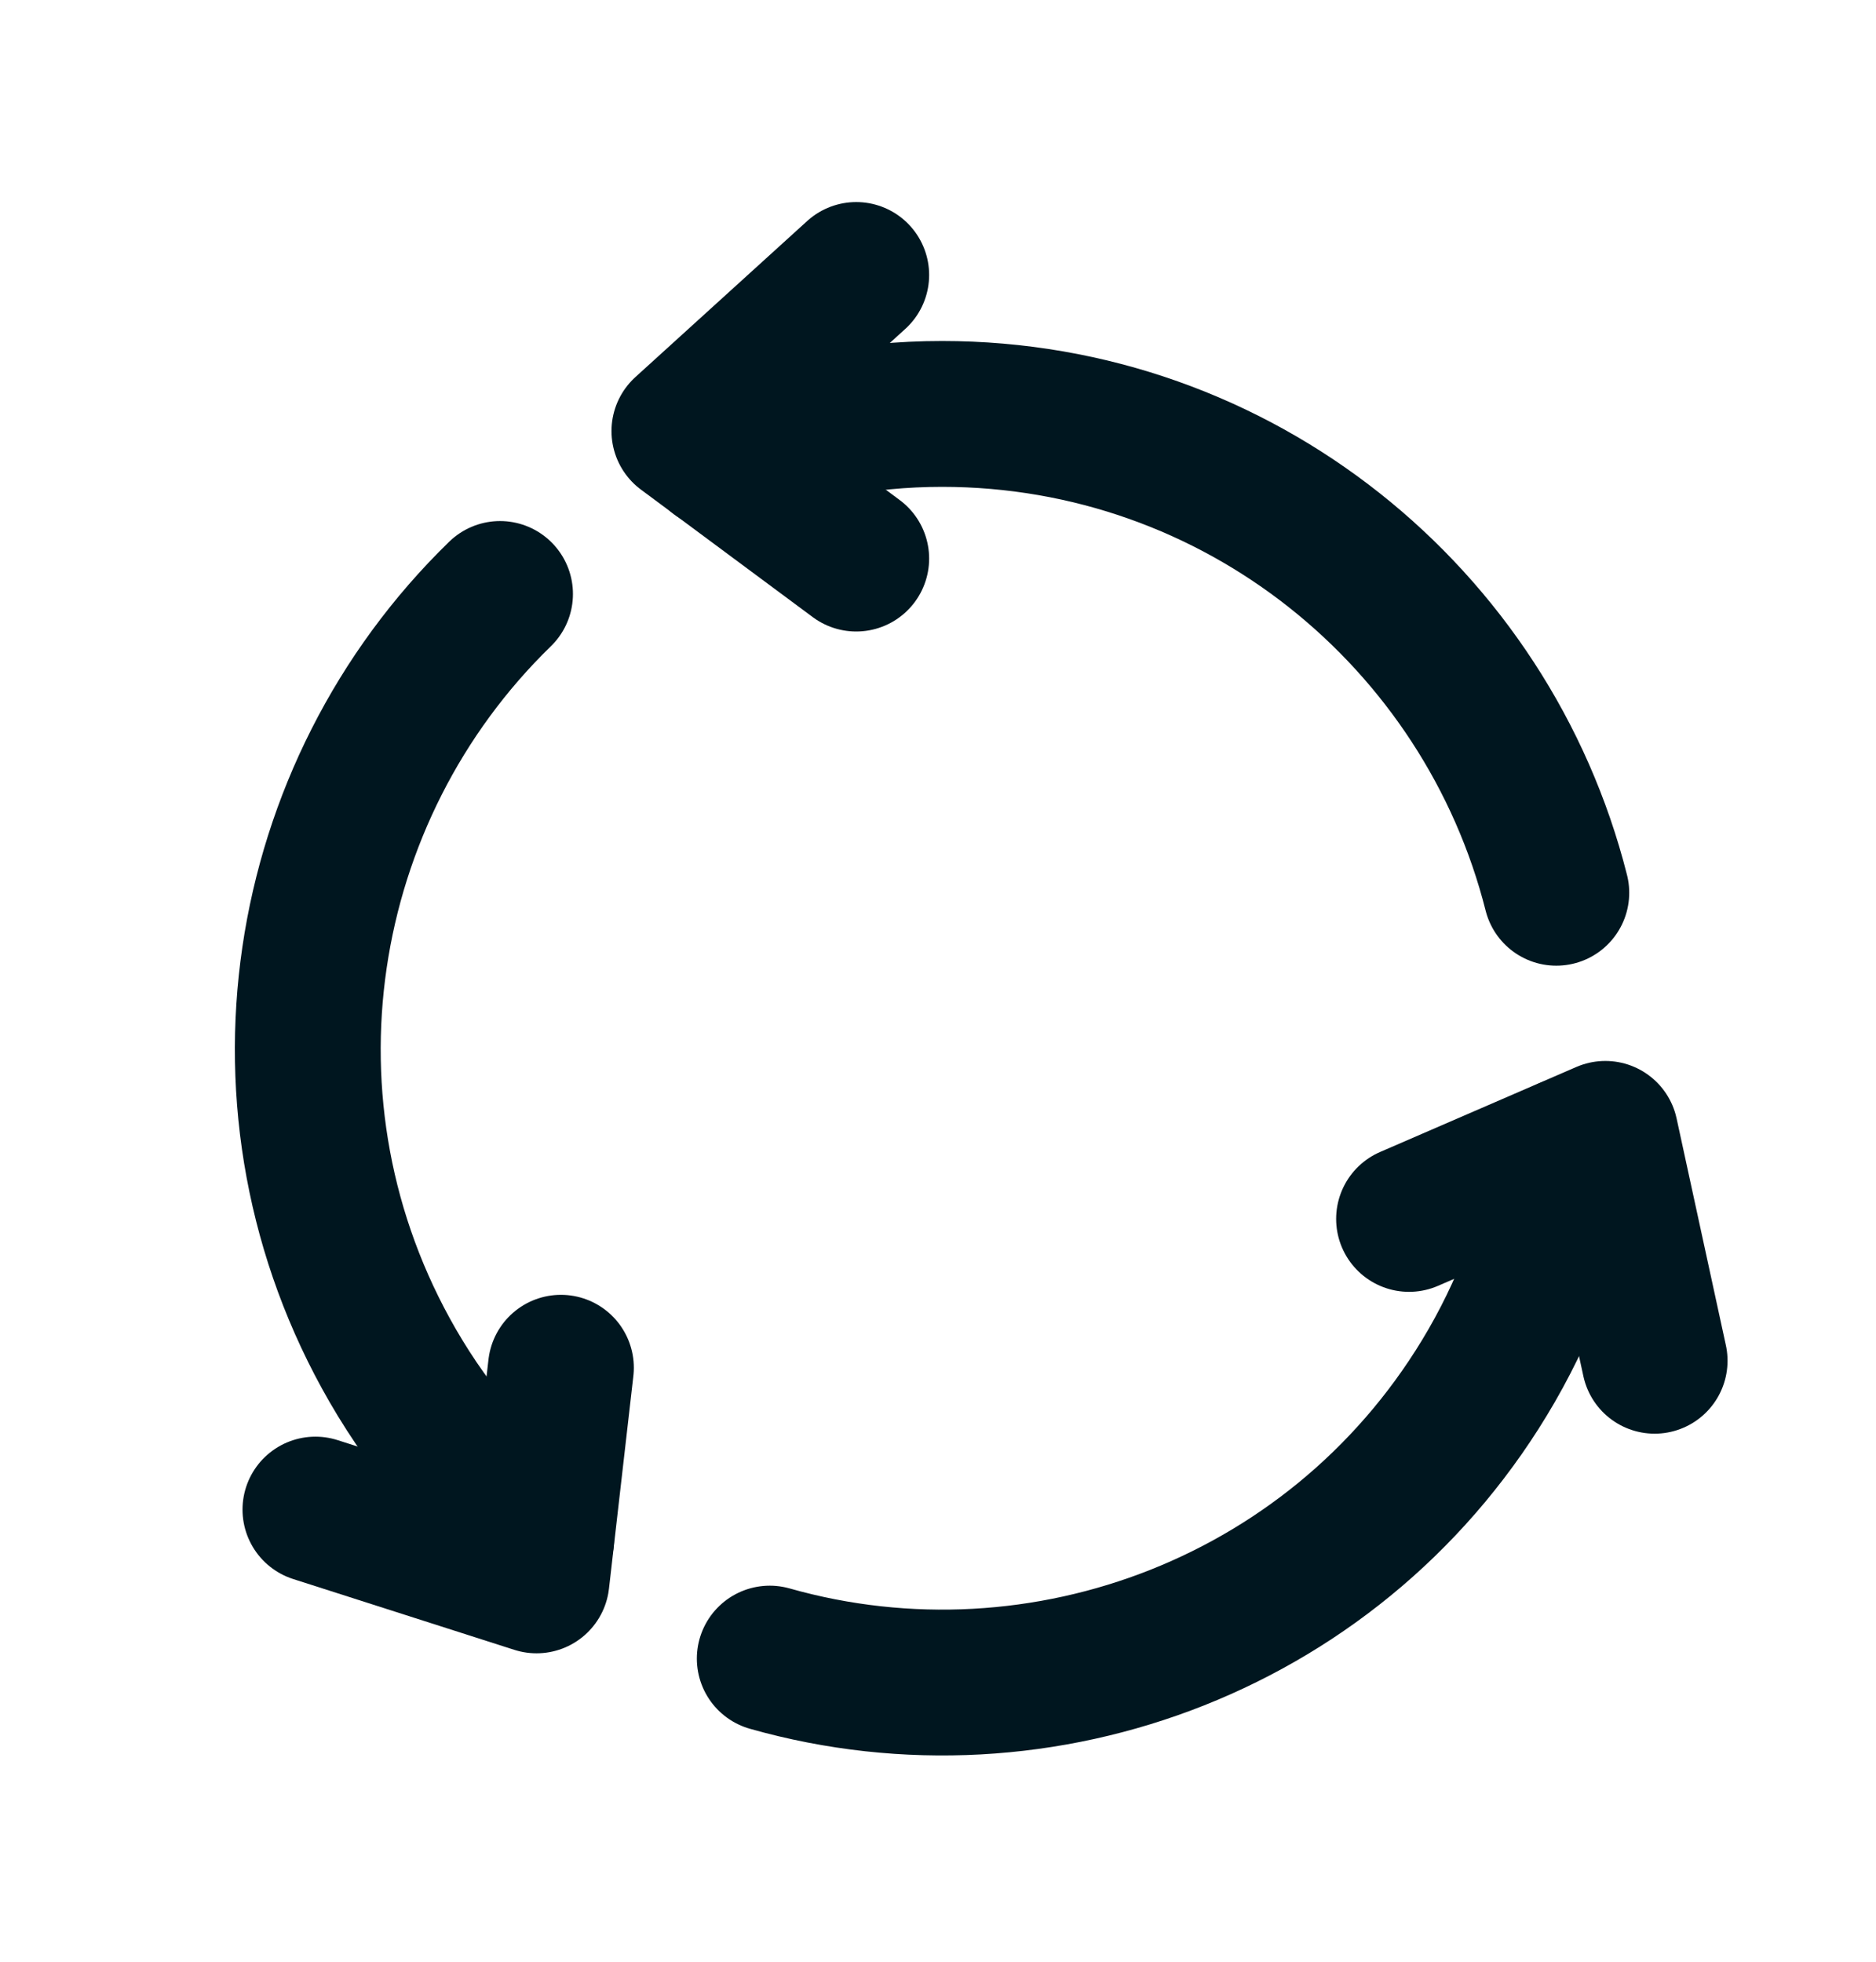<svg width="22" height="23" viewBox="0 0 22 23" fill="none" xmlns="http://www.w3.org/2000/svg">
<g clip-path="url(#clip0_3617_5496)">
<g clip-path="url(#clip1_3617_5496)">
<path d="M18.251 10.467C17.436 7.243 14.524 4.853 11.047 4.853C10.118 4.853 9.232 5.031 8.413 5.343" stroke="#00161F" stroke-width="1.71" stroke-linecap="round" stroke-linejoin="round"/>
<path d="M5.864 6.964C3.48 9.282 2.866 12.998 4.605 16.01C5.07 16.815 5.666 17.492 6.346 18.047" stroke="#00161F" stroke-width="1.71" stroke-linecap="round" stroke-linejoin="round"/>
<path d="M10.041 6.549L8.026 5.054L10.041 3.224" stroke="#00161F" stroke-width="1.71" stroke-linecap="round" stroke-linejoin="round"/>
<path d="M6.578 16.036L6.292 18.529L3.699 17.699" stroke="#00161F" stroke-width="1.71" stroke-linecap="round" stroke-linejoin="round"/>
<path d="M16.524 14.291L18.826 13.294L19.404 15.954" stroke="#00161F" stroke-width="1.71" stroke-linecap="round" stroke-linejoin="round"/>
<path d="M9.027 19.446C12.227 20.353 15.752 19.025 17.491 16.014C17.956 15.209 18.244 14.354 18.385 13.488" stroke="#00161F" stroke-width="1.71" stroke-linecap="round" stroke-linejoin="round"/>
</g>
</g>
<defs>
<clipPath id="clip0_3617_5496">
<rect width="22" height="22" fill="white" transform="translate(0 0.333)"/>
</clipPath>
<clipPath id="clip1_3617_5496">
<rect width="22" height="22" fill="white" transform="translate(0 1.333)"/>
</clipPath>
</defs>
</svg>
